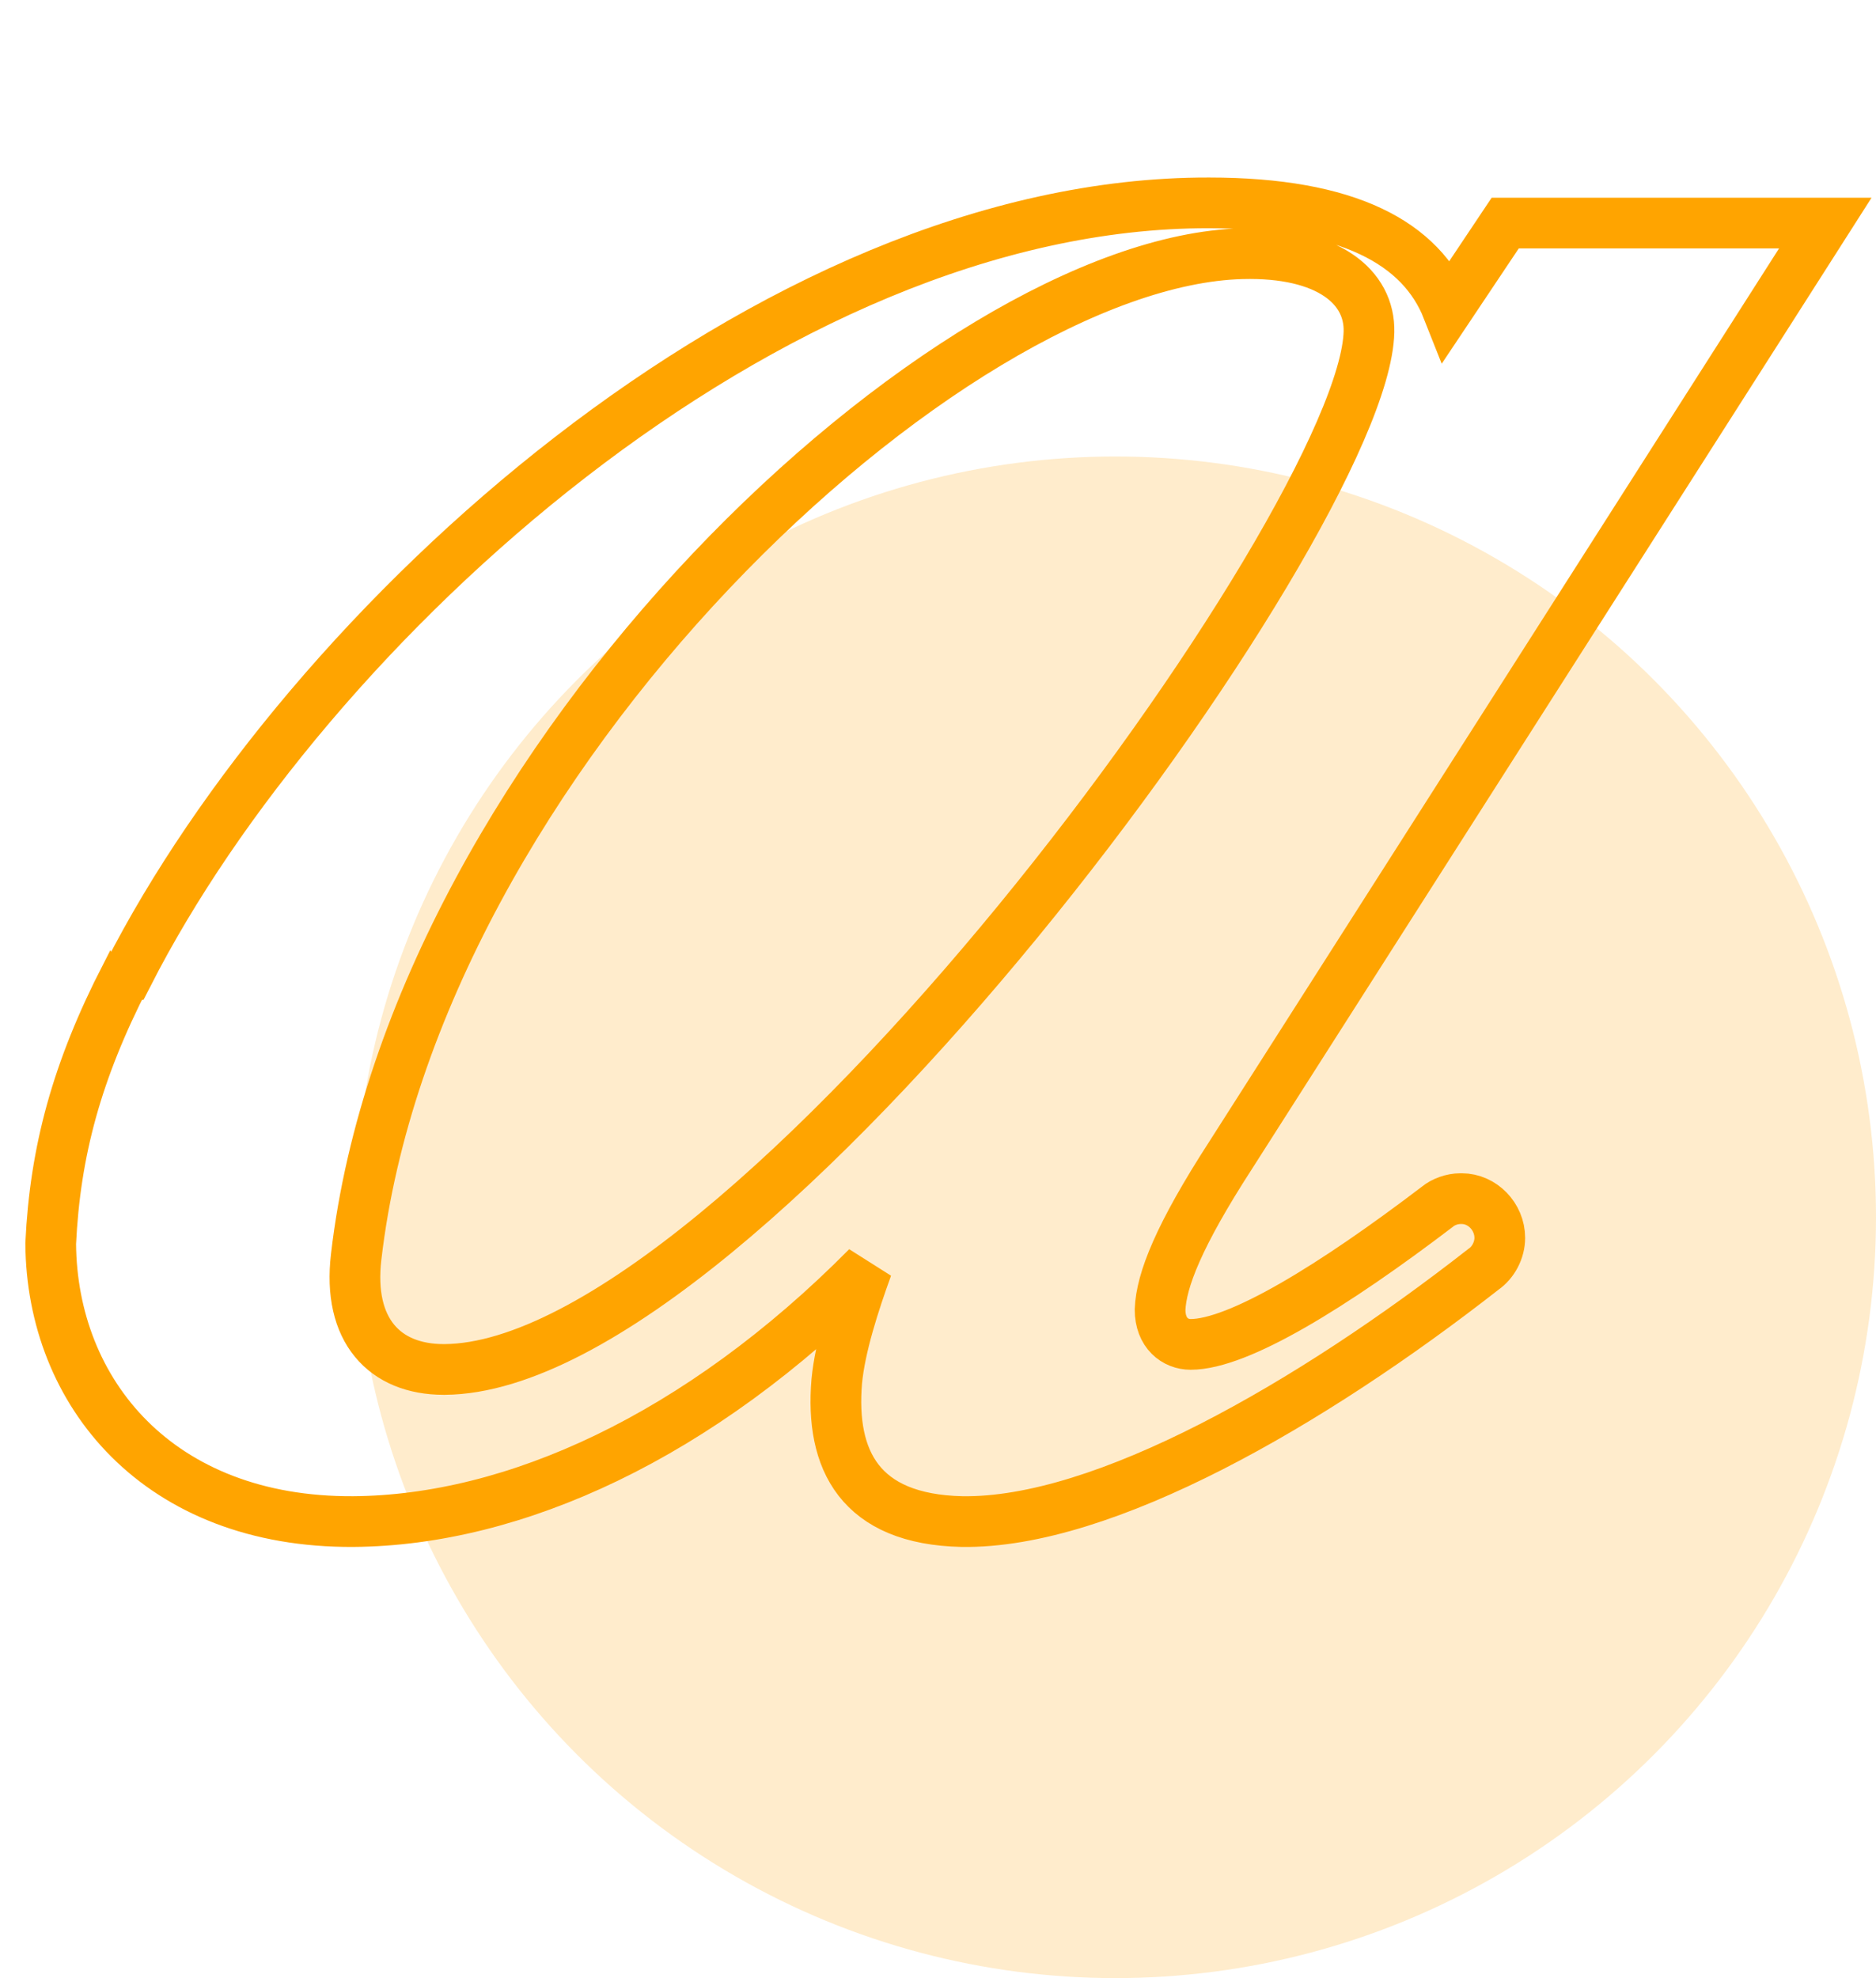 <?xml version="1.0" encoding="UTF-8"?>
<svg width="37px" height="39px" viewBox="0 0 37 39" version="1.1" xmlns="http://www.w3.org/2000/svg" xmlns:xlink="http://www.w3.org/1999/xlink">
    <title>ICON Orange/ INTERFACE /Corporate</title>
    <g id="ICON-Orange/-INTERFACE-/Corporate" stroke="none" stroke-width="1" fill="none" fill-rule="evenodd">
        <g id="Oval-Copy" transform="translate(0, 2)">
            <circle fill="#FFA400" opacity="0.2" cx="22" cy="22" r="15"></circle>
            <path d="M8.751,25 C7.586,25 6.853,24.23 7.025,22.778 C8.168,12.945 18.716,3.156 24.497,3.002 C26.201,2.958 27.021,3.662 27,4.542 C26.913,8.304 14.704,24.956 8.772,25 L8.751,25 Z M28.807,21.632 C28.635,21.632 28.463,21.699 28.356,21.787 C26.294,23.357 24.426,24.506 23.482,24.506 C23.181,24.506 22.88,24.285 22.88,23.821 C22.902,23.246 23.245,22.362 24.276,20.77 L36,2.398 L29.687,2.398 L28.549,4.1 C28.034,2.796 26.595,2 23.847,2 C15.172,1.978 6.046,10.313 2.525,17.211 C2.503,17.211 2.503,17.233 2.482,17.233 C1.515,19.112 1.086,20.704 1,22.517 C1.021,25.457 3.126,28.022 6.969,27.999 C10.126,27.977 13.776,26.341 17.104,22.981 C16.847,23.688 16.567,24.551 16.503,25.236 C16.374,26.783 16.954,27.955 18.972,27.999 C21.764,28.044 25.865,25.678 29.258,23.025 C29.451,22.892 29.58,22.649 29.58,22.406 C29.58,21.986 29.236,21.632 28.828,21.632 L28.807,21.632 Z" id="Shape" stroke="#FFA400" fill-rule="nonzero"></path>
        </g>
    </g>
</svg>